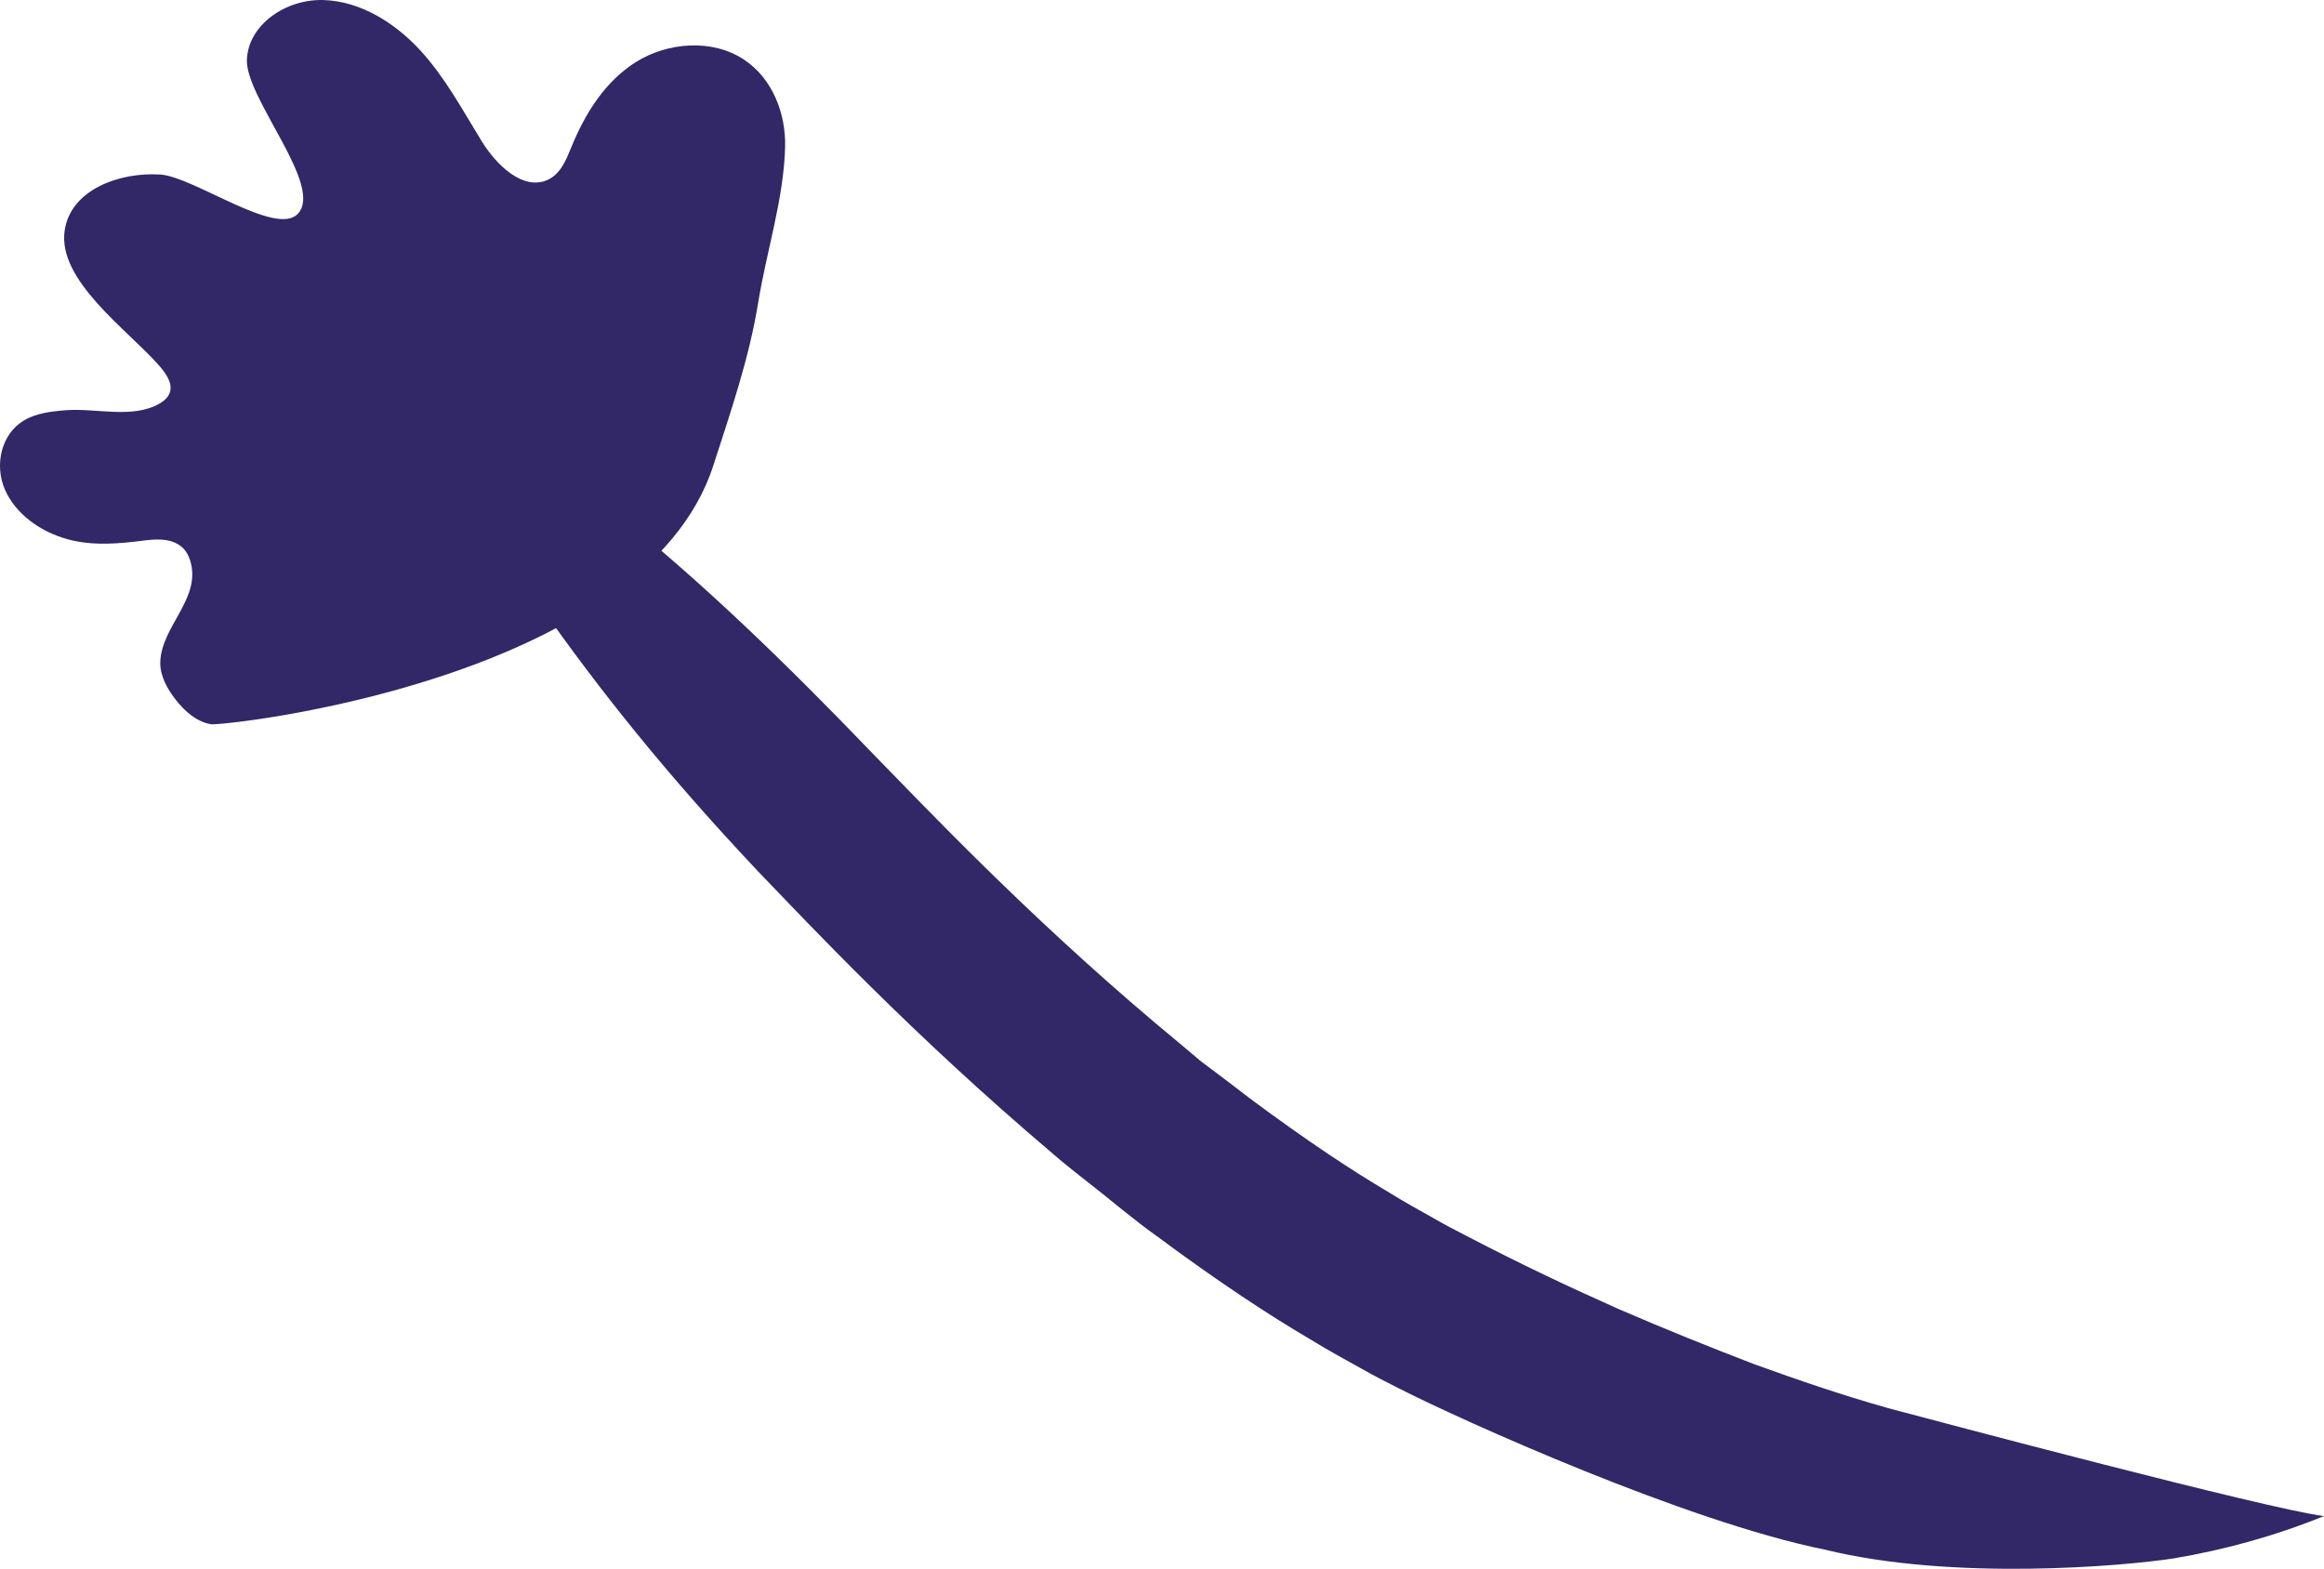 <?xml version="1.0" encoding="UTF-8"?> <svg xmlns="http://www.w3.org/2000/svg" width="6473" height="4370" viewBox="0 0 6473 4370" fill="none"> <g clip-path="url(#clip0)"> <path d="M6473.01 4223.18C6332.35 4280.04 6193.27 4317.65 6054.04 4341.09C5914.69 4362.59 5440.21 4404.15 5083.45 4316.79C4696.6 4238.76 4071.44 3956.77 3895.56 3867.07C3865.81 3851.78 3831.02 3834.79 3790.83 3811.77C3750.53 3788.95 3702.76 3763.89 3648.46 3730.18C3538.26 3665.43 3397.21 3573.64 3217.13 3439.76C3171.86 3408.24 3071.01 3325.45 3071.01 3325.45C3071.01 3325.45 3035.15 3297.15 2995.73 3266C2985.94 3258.14 2975.92 3250.08 2966.19 3242.25C2961.39 3238.27 2956.66 3234.32 2952.05 3230.51C2945.3 3224.73 2938.73 3219.1 2932.45 3213.73C2538.71 2880.05 2254.46 2575.84 2111.3 2427.14C1849.39 2149.17 1666.34 1917.53 1503.47 1685.99C1341.18 1454.14 1202.31 1221.37 1041.25 939.922C1307.97 1120.34 1528.23 1275.29 1746.15 1453.93C1964.38 1631.99 2179.13 1836.96 2436.49 2104.96C2577.03 2248.52 2853.44 2541.74 3218.16 2850.05C3235.78 2864.73 3256.54 2882.05 3276.42 2898.62C3311.87 2928.49 3344.11 2955.64 3344.11 2955.64C3344.11 2955.64 3439.67 3027.26 3479.21 3058.19C3643.61 3180.62 3768.66 3262.4 3866.19 3320.05C3914.33 3350.32 3956.5 3372.48 3992.07 3392.98C4027.57 3413.7 4058.14 3428.77 4084.27 3442.54C4238.73 3523.19 4378.5 3588.63 4509.55 3647C4640.98 3703.82 4763.58 3753.08 4885.42 3799.82C5007.46 3843.99 5128.58 3885.64 5258.12 3922.22C5387.55 3956.74 6317.59 4204.09 6473.01 4223.18Z" fill="#322767"></path> <path d="M2155.98 629.527C2171.82 555.174 2185.24 480.52 2186.79 407.578C2188.68 317.63 2152.79 220.119 2073.36 166.808C1984.13 106.938 1859.52 117.864 1772.25 172.226C1684.96 226.588 1629.67 316.4 1591.68 409.169C1577.14 444.664 1561.82 484.242 1525.75 500.857C1456.88 532.585 1382.12 458.983 1341.9 393.74C1288.46 307.064 1240.34 216.397 1170.66 140.377C1100.98 64.358 1004.32 3.078 900.513 0.091C796.702 -2.896 691.825 68.035 687.683 165.967C683.135 273.67 905.286 520.503 828.384 596.748C766.55 658.073 538.652 492.272 446.847 486.208C335.997 478.884 196.841 526.297 180.047 642.584C160.041 781.1 354.682 918.234 441.114 1016.05C460.864 1038.41 481.876 1066.43 473.081 1093.21C468.594 1106.85 456.887 1117.09 444.055 1124.39C369.075 1167.15 267.875 1136.46 184.504 1142.66C143.517 1145.71 101.299 1150.73 67.051 1170.98C3.371 1208.62 -16.005 1294.77 13.457 1363.23C42.932 1431.68 112.705 1481.26 187.341 1501.85C248.919 1518.84 309.342 1515.93 370.996 1509.32C413.949 1504.72 471.1 1491.61 507.975 1525.08C518.286 1534.43 524.934 1546.87 529.092 1559.66C563.655 1666.15 448.498 1744.1 446.442 1845.13C445.706 1881.69 464.752 1917.08 488.044 1947.38C512.928 1979.76 546.126 2010.03 587.053 2017.35C620.266 2023.3 1792.91 1897.39 1986.92 1296.41C2035.47 1146.01 2086.67 997.856 2111.85 842.395C2123.11 772.935 2140.67 701.374 2155.98 629.527Z" fill="#322767"></path> </g> <defs> <clipPath id="clip0"> <rect width="6473" height="4370" fill="white"></rect> </clipPath> </defs> </svg> 